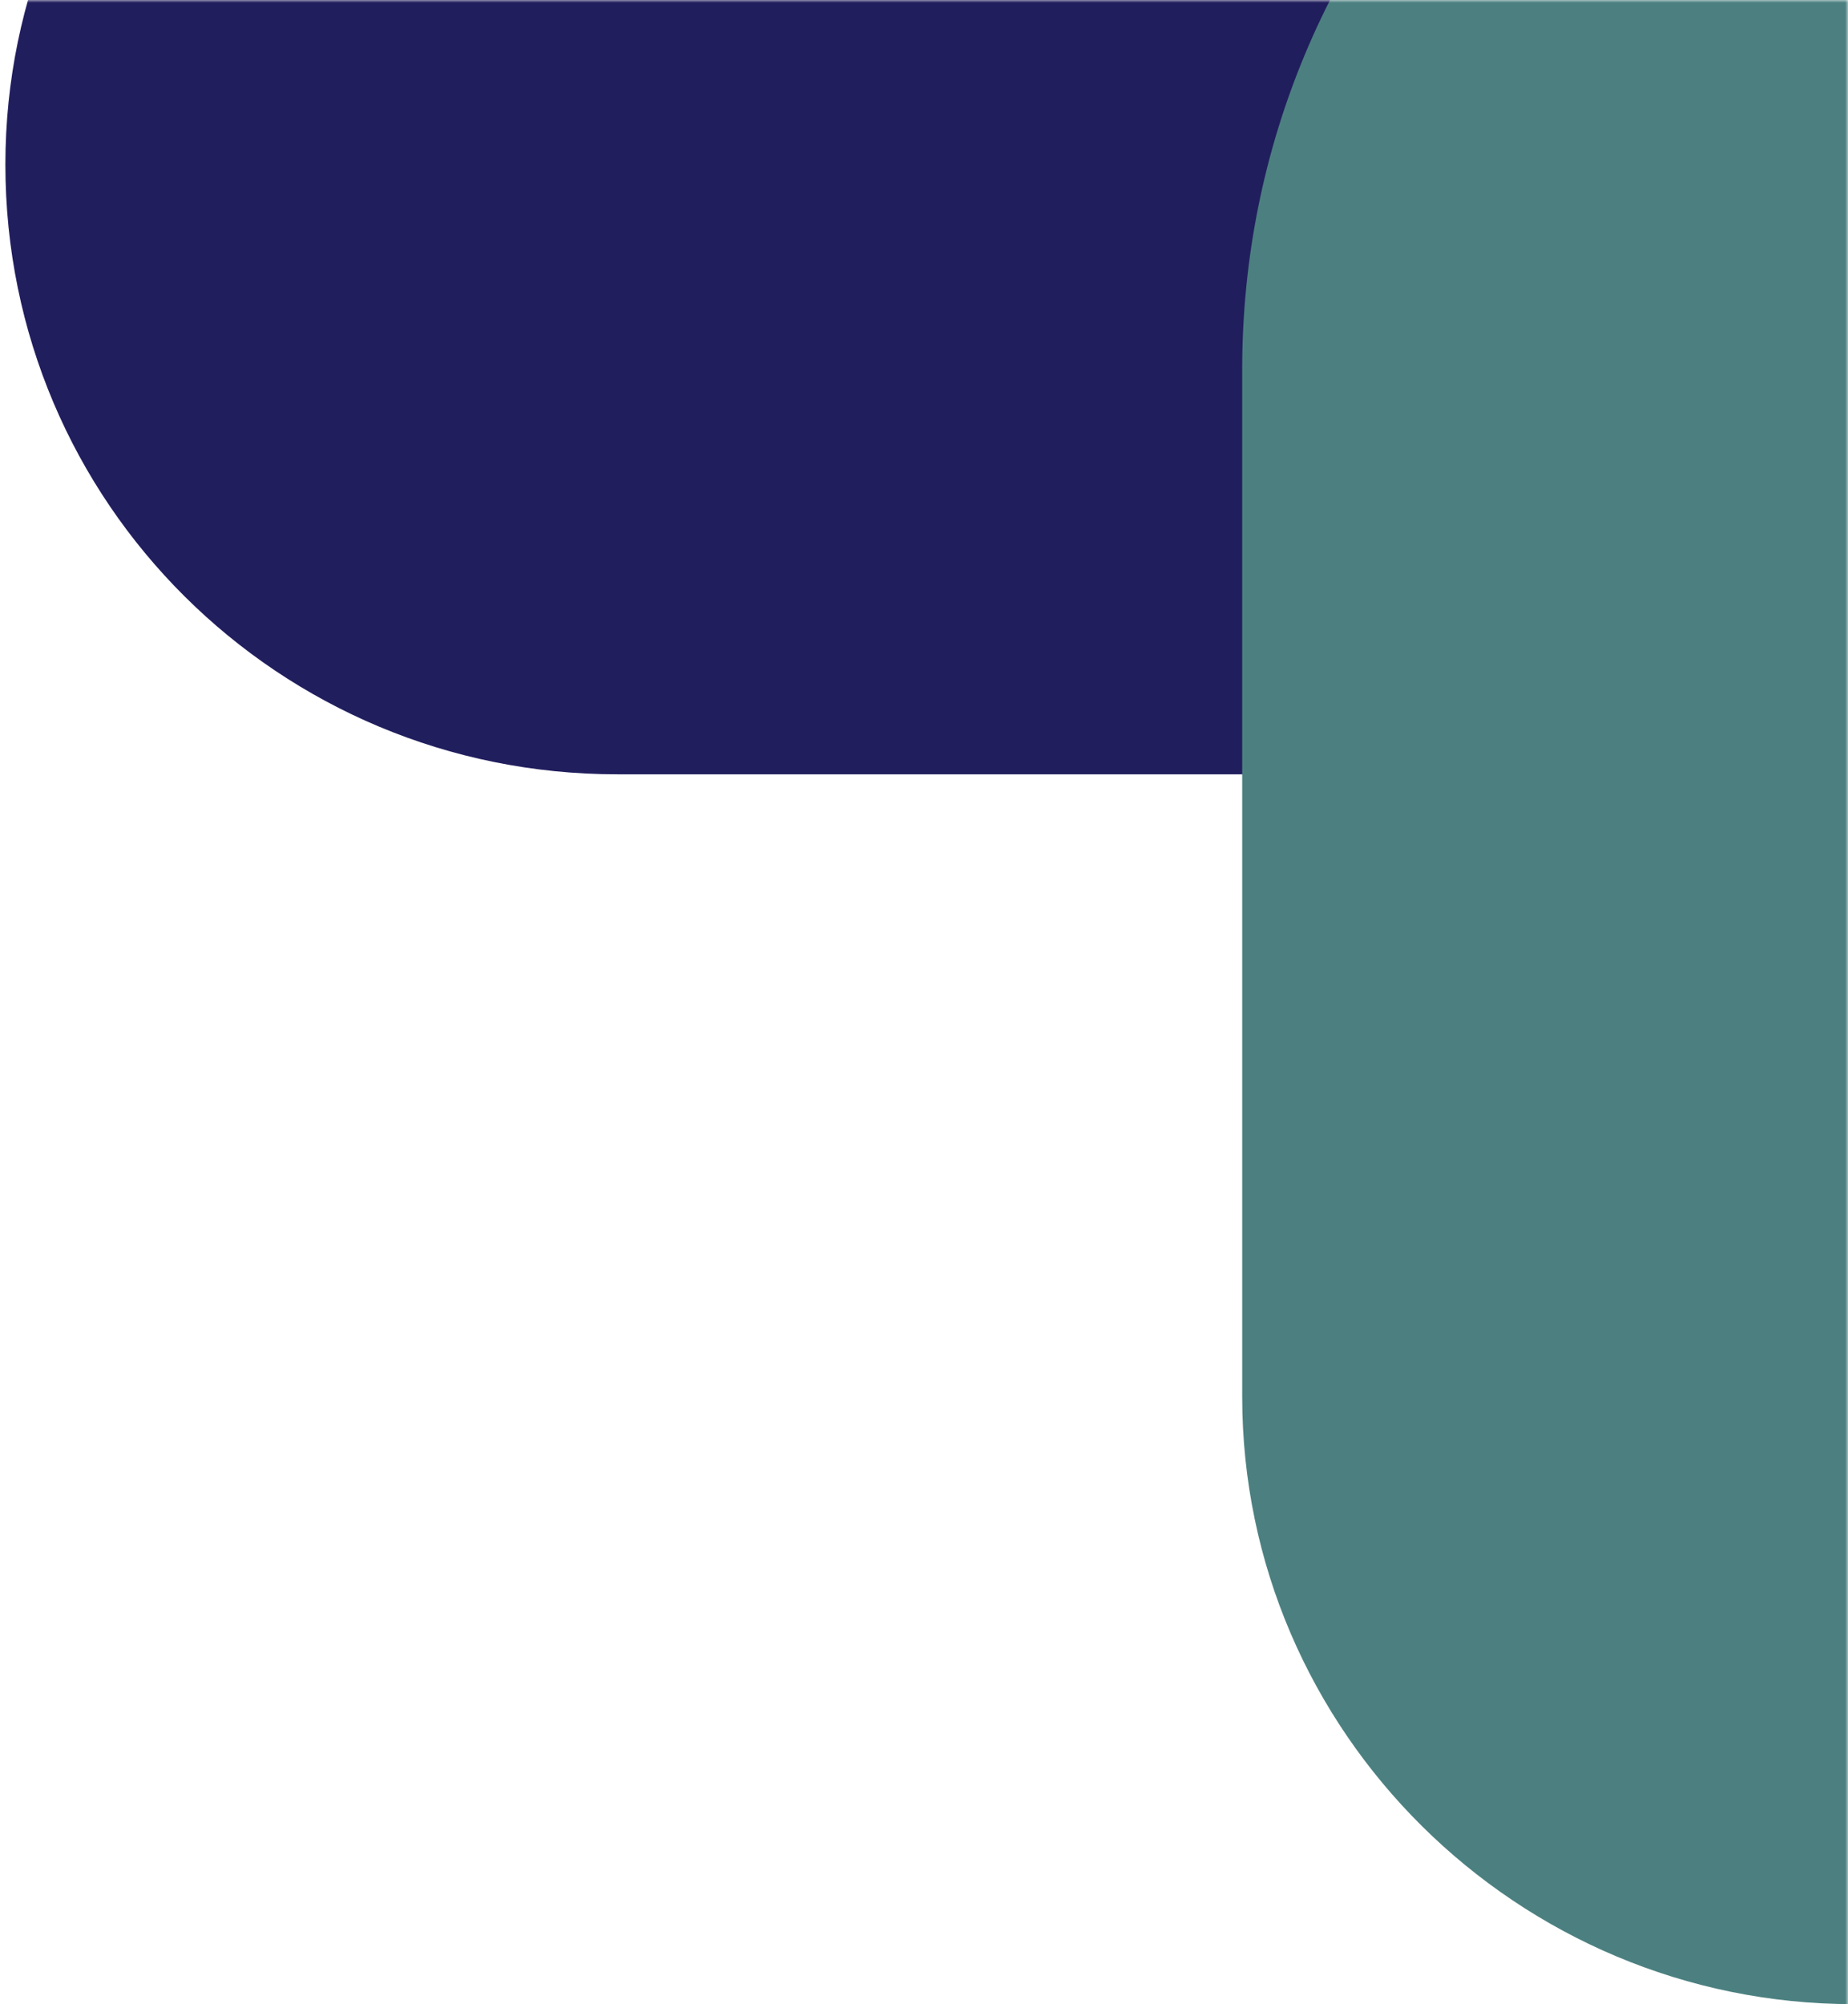 <svg xmlns="http://www.w3.org/2000/svg" xmlns:xlink="http://www.w3.org/1999/xlink" width="333" height="361" viewBox="0 0 333 361">
    <defs>
        <path id="a" d="M0 0h506v385H0z"/>
    </defs>
    <g fill="none" fill-rule="evenodd" transform="rotate(-180 166.5 192.5)">
        <mask id="b" fill="#fff">
            <use xlink:href="#a"/>
        </mask>
        <g mask="url(#b)">
            <path fill="#211E5E" d="M332.03 355.34c0 30.433-12.338 57.385-32.254 77.385-19.995 19.995-47.505 31.701-78.007 31.701h-325.444v-218.9h325.444c60.93 0 110.26 48.885 110.26 109.815"/>
            <path fill="#4C8080" d="M109.162 133.424v185.065c0 80.586-64.381 145.653-144.968 145.653h-184.77c-60.416 0-109.424-49.694-109.424-110.207 0-60.415 49.008-110.109 109.423-110.109h109.424V133.424C-111.153 73.008-61.46 24-.996 24c60.465 0 110.158 49.008 110.158 109.424"/>
        </g>
    </g>
</svg>
